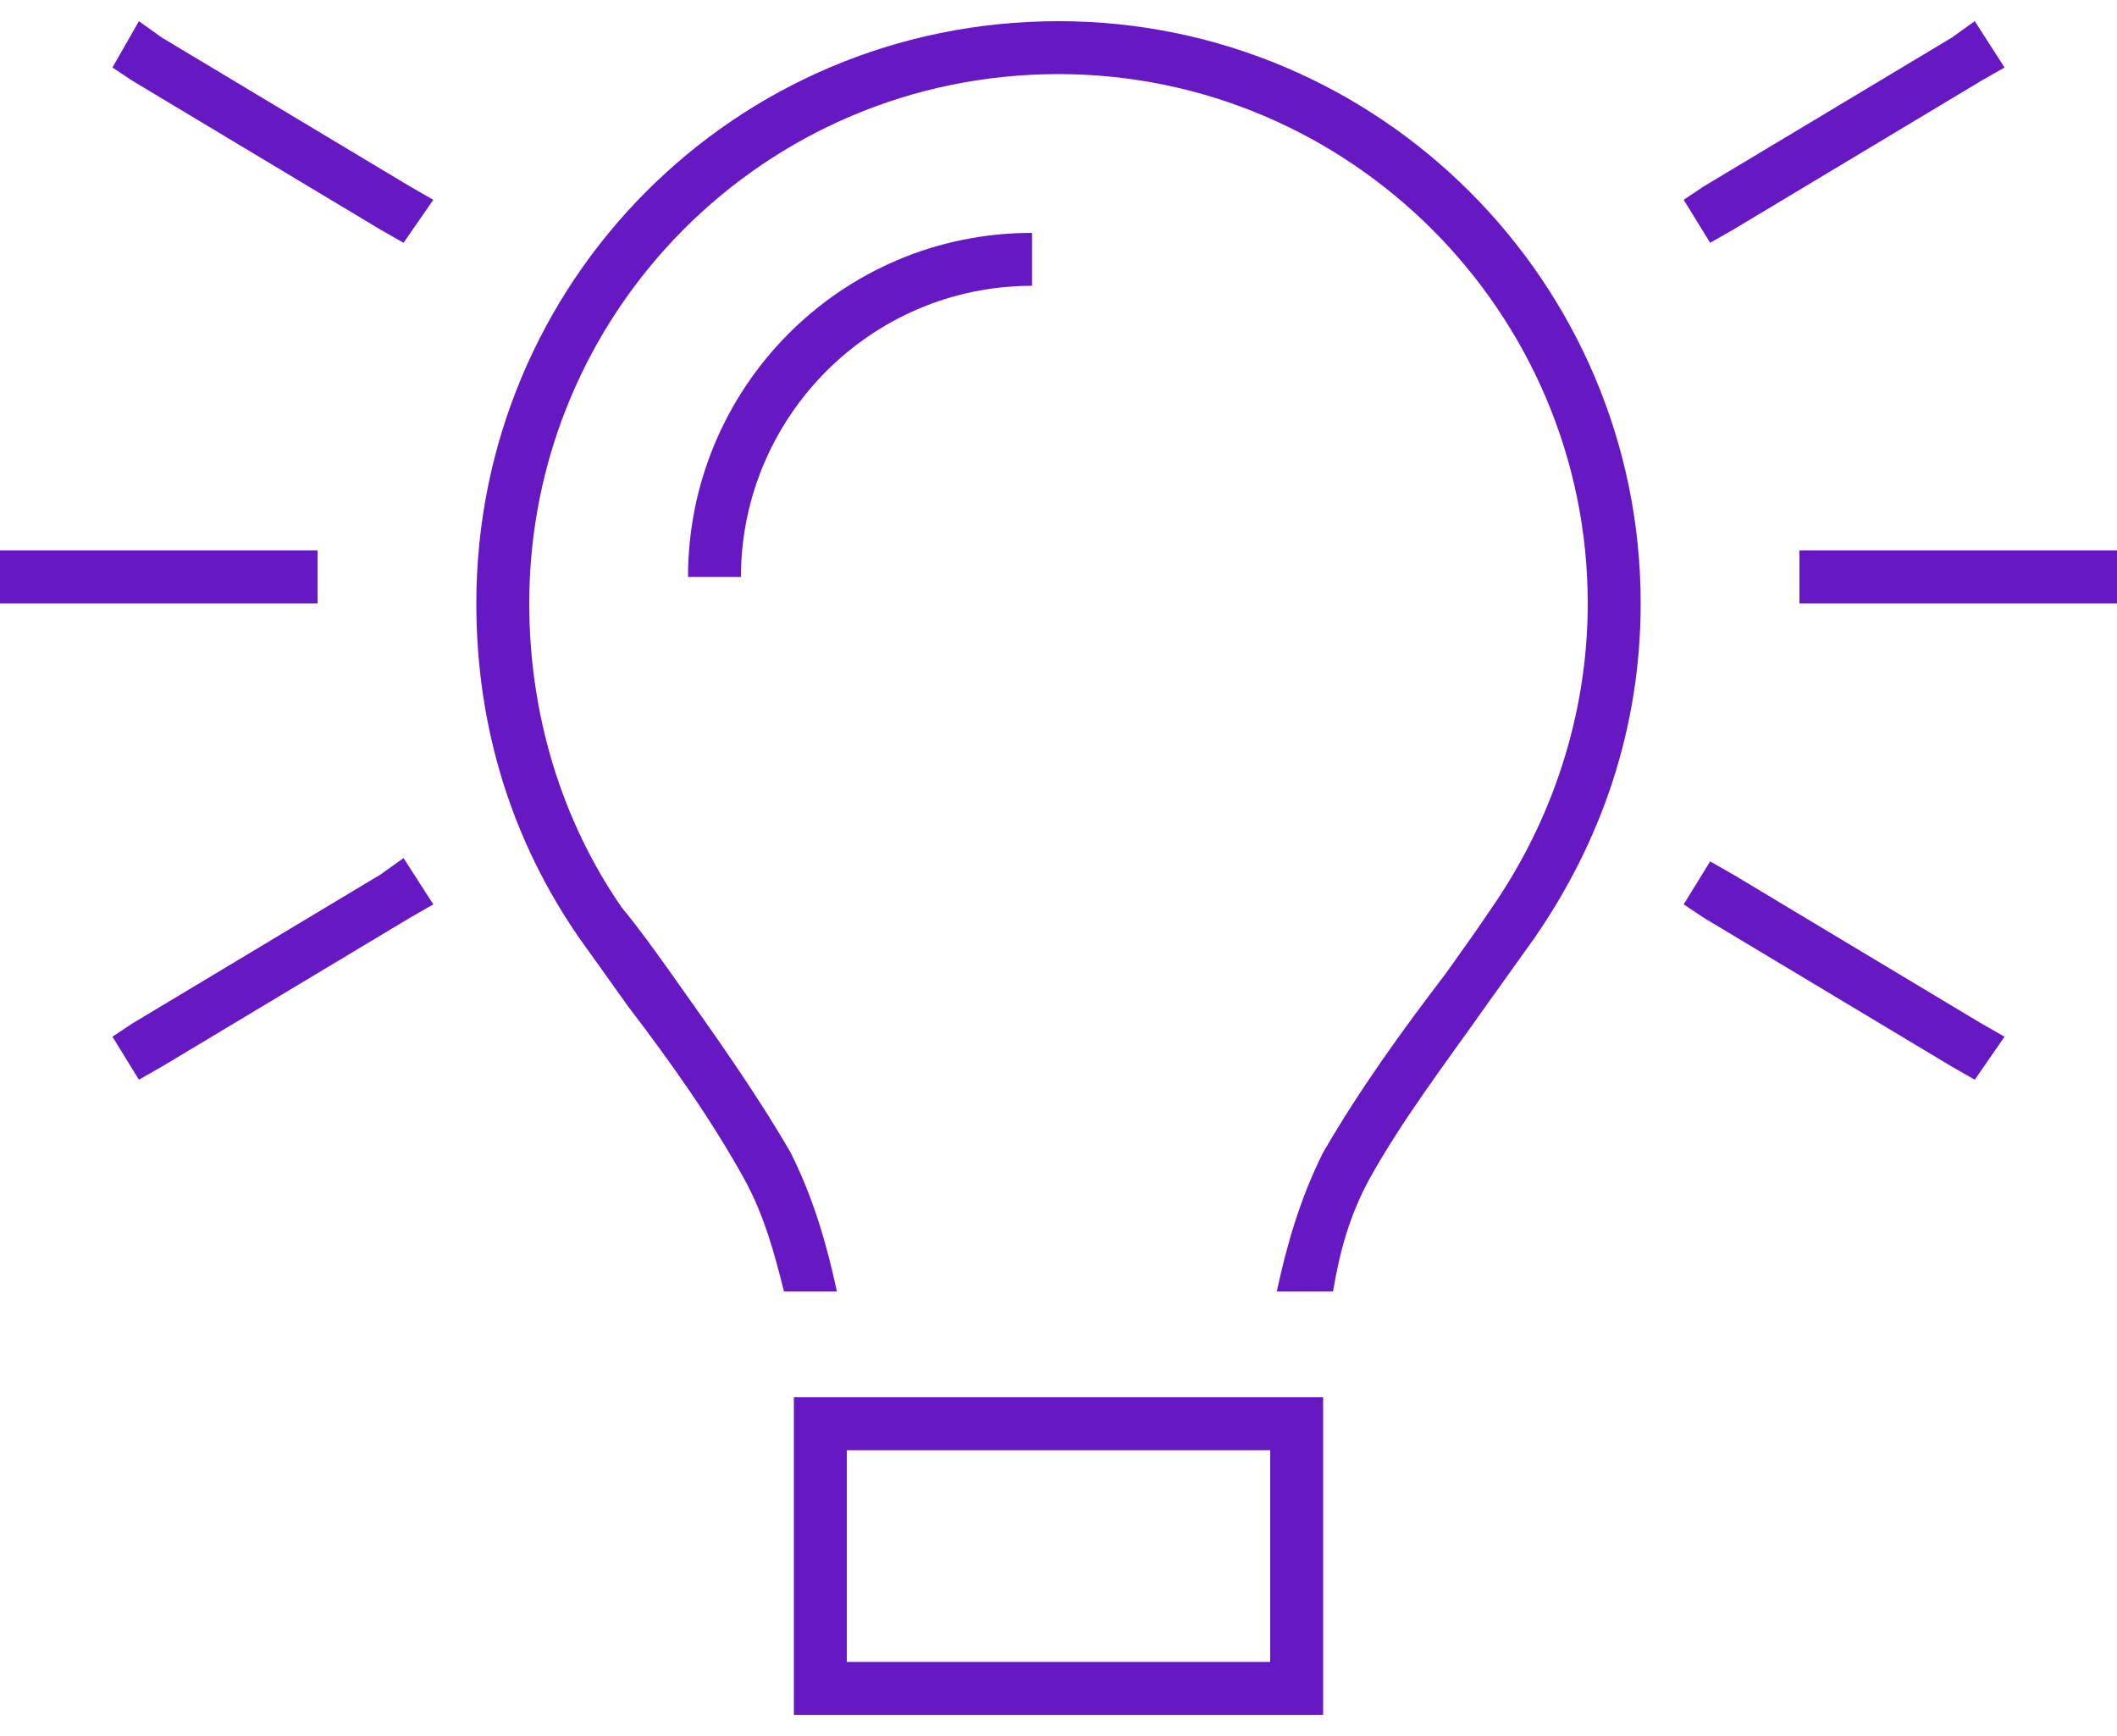 <?xml version="1.0" encoding="UTF-8"?> <svg xmlns="http://www.w3.org/2000/svg" width="50" height="41" viewBox="0 0 50 41" fill="none"><path d="M37.5 14.25C37.5 7.375 31.875 1.75 25 1.75C18.047 1.75 12.5 7.375 12.5 14.25C12.5 16.906 13.281 19.406 14.688 21.438C15.078 21.906 15.469 22.453 15.859 23C16.797 24.328 17.812 25.734 18.672 27.219C19.219 28.312 19.531 29.406 19.766 30.5H18.516C18.281 29.562 18.047 28.703 17.578 27.844C16.797 26.438 15.859 25.109 14.844 23.781C14.453 23.234 14.062 22.688 13.672 22.141C12.109 19.875 11.25 17.219 11.25 14.25C11.25 6.672 17.344 0.5 25 0.5C32.578 0.5 38.75 6.672 38.75 14.25C38.75 17.219 37.812 19.875 36.25 22.141C35.859 22.688 35.469 23.234 35.078 23.781C34.141 25.109 33.125 26.438 32.344 27.844C31.875 28.703 31.641 29.562 31.484 30.5H30.156C30.391 29.406 30.703 28.312 31.25 27.219C32.109 25.734 33.125 24.328 34.141 23C34.531 22.453 34.922 21.906 35.234 21.438C36.641 19.406 37.5 16.906 37.5 14.25ZM17.5 13.625H16.25C16.25 9.172 19.844 5.5 24.375 5.5V6.75C20.547 6.75 17.5 9.875 17.5 13.625ZM20 39.25H30V34.25H20V39.25ZM18.75 33H20H30H31.25V34.25V39.25V40.5H30H20H18.75V39.25V34.25V33ZM3.828 0.891L9.688 4.406L10.234 4.719L9.531 5.734L8.984 5.422L3.125 1.906L2.656 1.594L3.281 0.5L3.828 0.891ZM46.797 1.906L40.938 5.422L40.391 5.734L39.766 4.719L40.234 4.406L46.094 0.891L46.641 0.5L47.344 1.594L46.797 1.906ZM0.625 13H6.875H7.5V14.25H6.875H0.625H0V13H0.625ZM43.125 13H49.375H50V14.25H49.375H43.125H42.5V13H43.125ZM9.688 21.672L3.828 25.188L3.281 25.5L2.656 24.484L3.125 24.172L8.984 20.656L9.531 20.266L10.234 21.359L9.688 21.672ZM40.938 20.656L46.797 24.172L47.344 24.484L46.641 25.5L46.094 25.188L40.234 21.672L39.766 21.359L40.391 20.344L40.938 20.656Z" fill="#6618C2"></path></svg> 